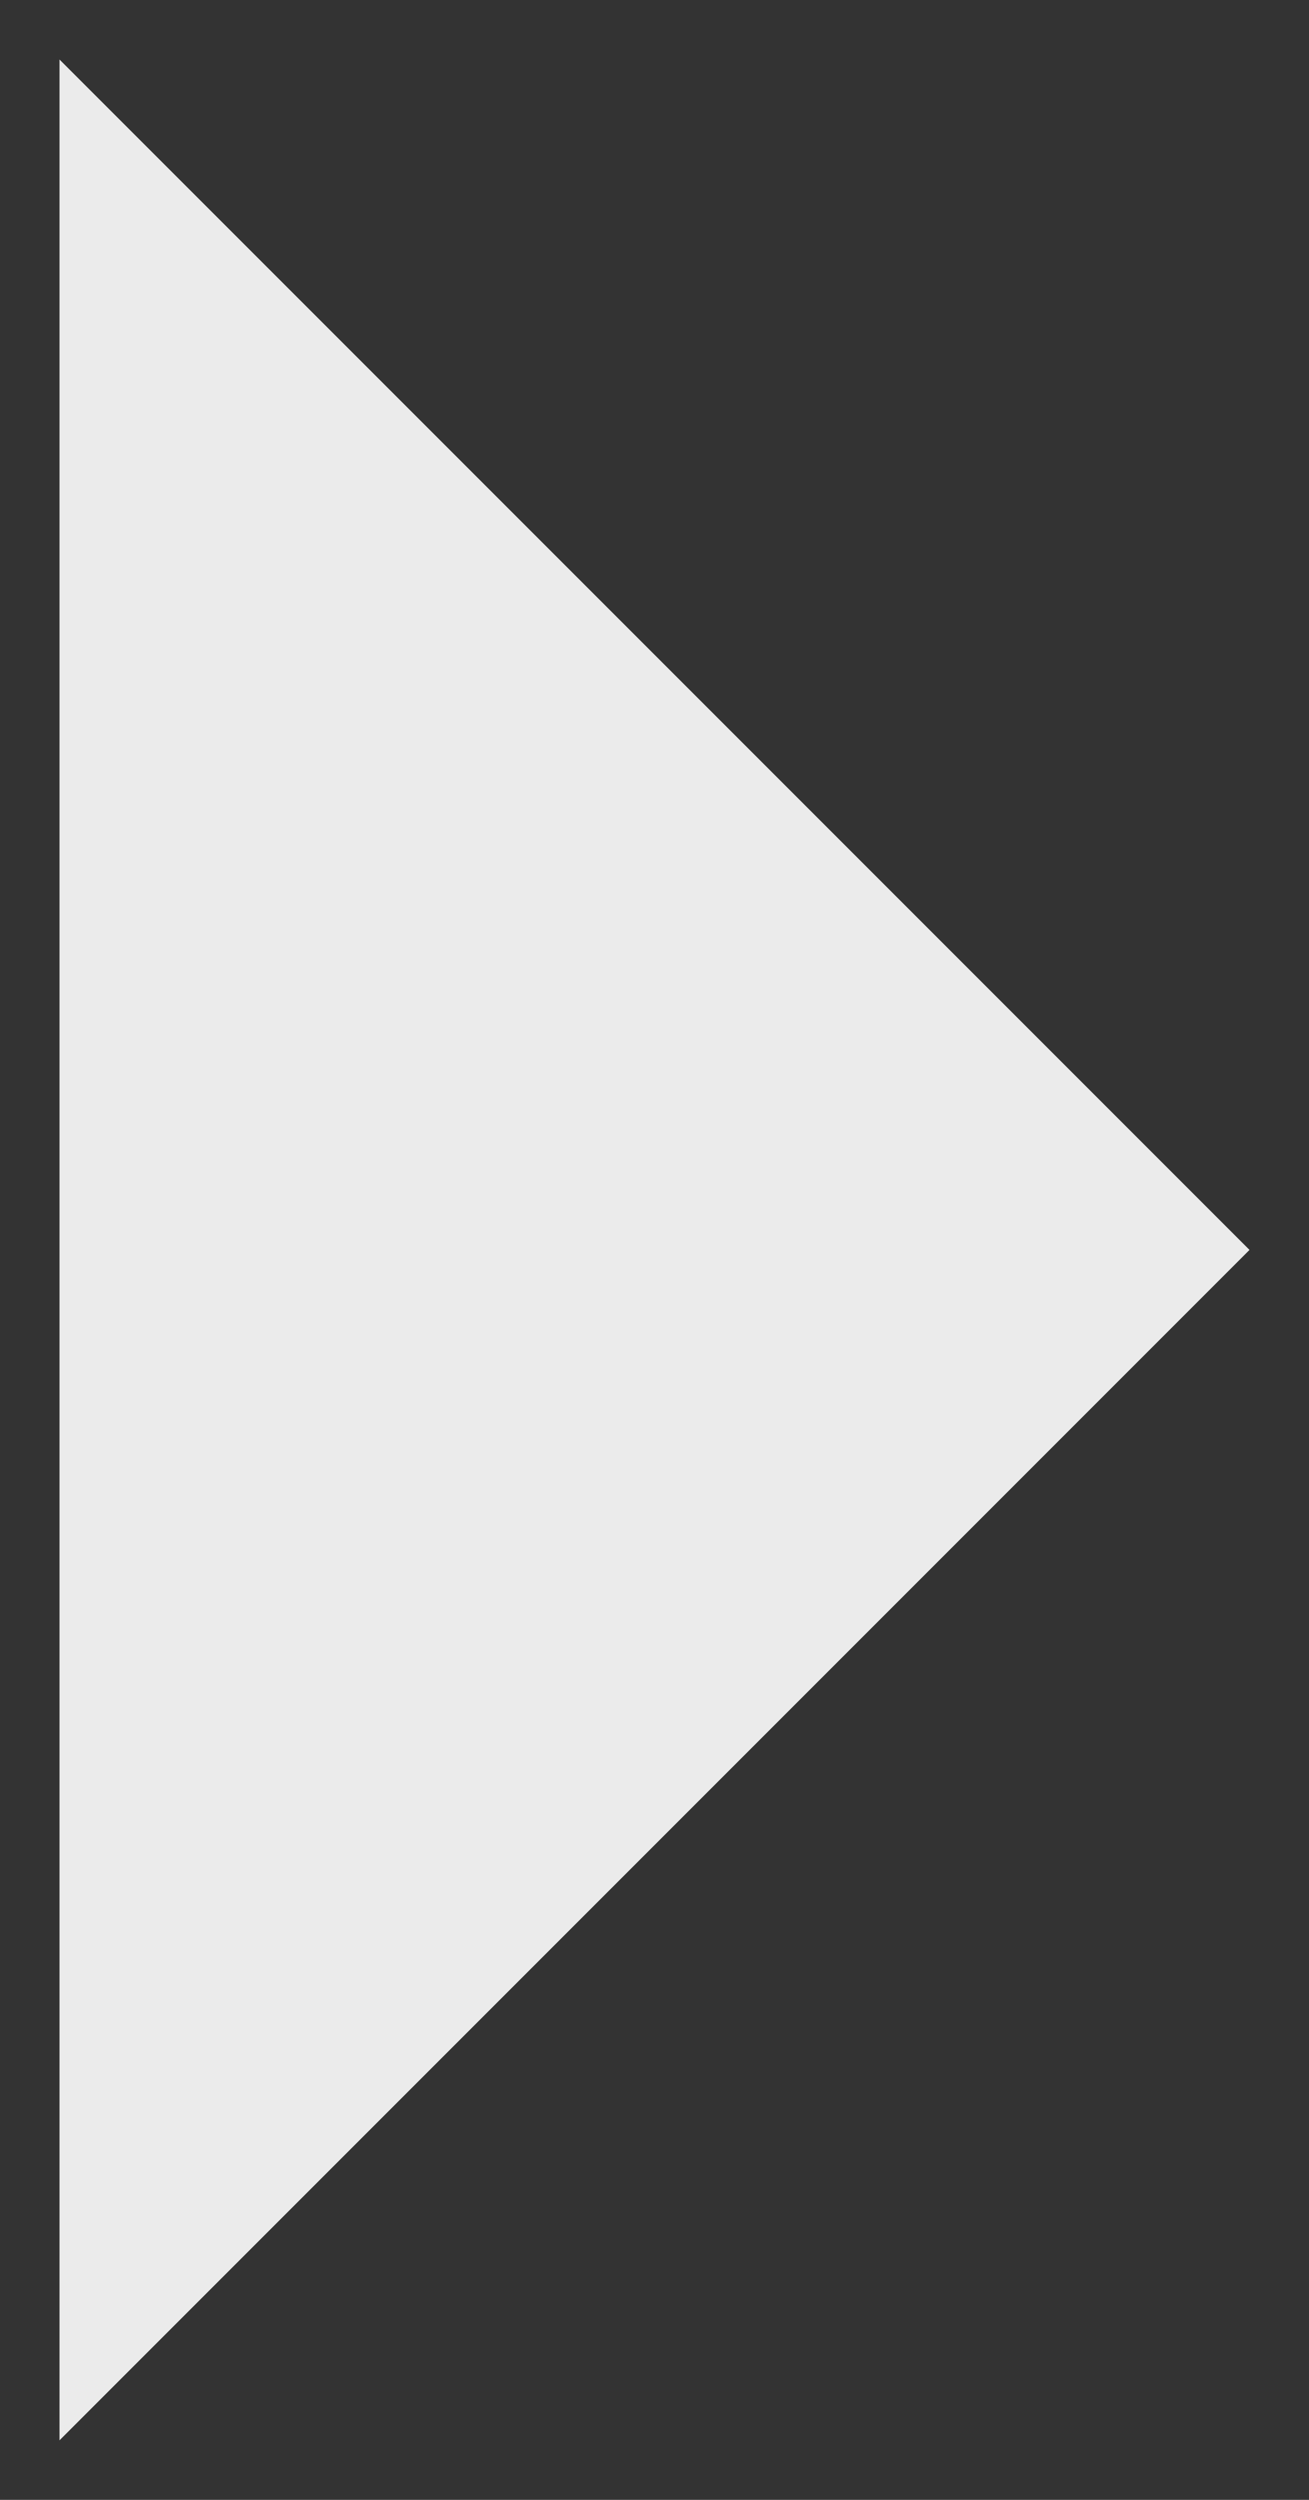 <?xml version="1.0" standalone="no"?><!-- Generator: Gravit.io --><svg xmlns="http://www.w3.org/2000/svg" xmlns:xlink="http://www.w3.org/1999/xlink" style="isolation:isolate" viewBox="0 0 22 42" width="22" height="42"><rect x="0" y="0" width="22" height="42" fill="#333333" stroke="none"/><defs><clipPath id="_clipPath_8fZEfTIcVmk9nQ5cxcNiEdqWwQb1gmPS"><rect width="22" height="42"/></clipPath></defs><g clip-path="url(#_clipPath_8fZEfTIcVmk9nQ5cxcNiEdqWwQb1gmPS)"><polygon points="1,41,1,1,21,21" fill="rgb(255,255,255)" fill-opacity="0.9"/></g></svg>